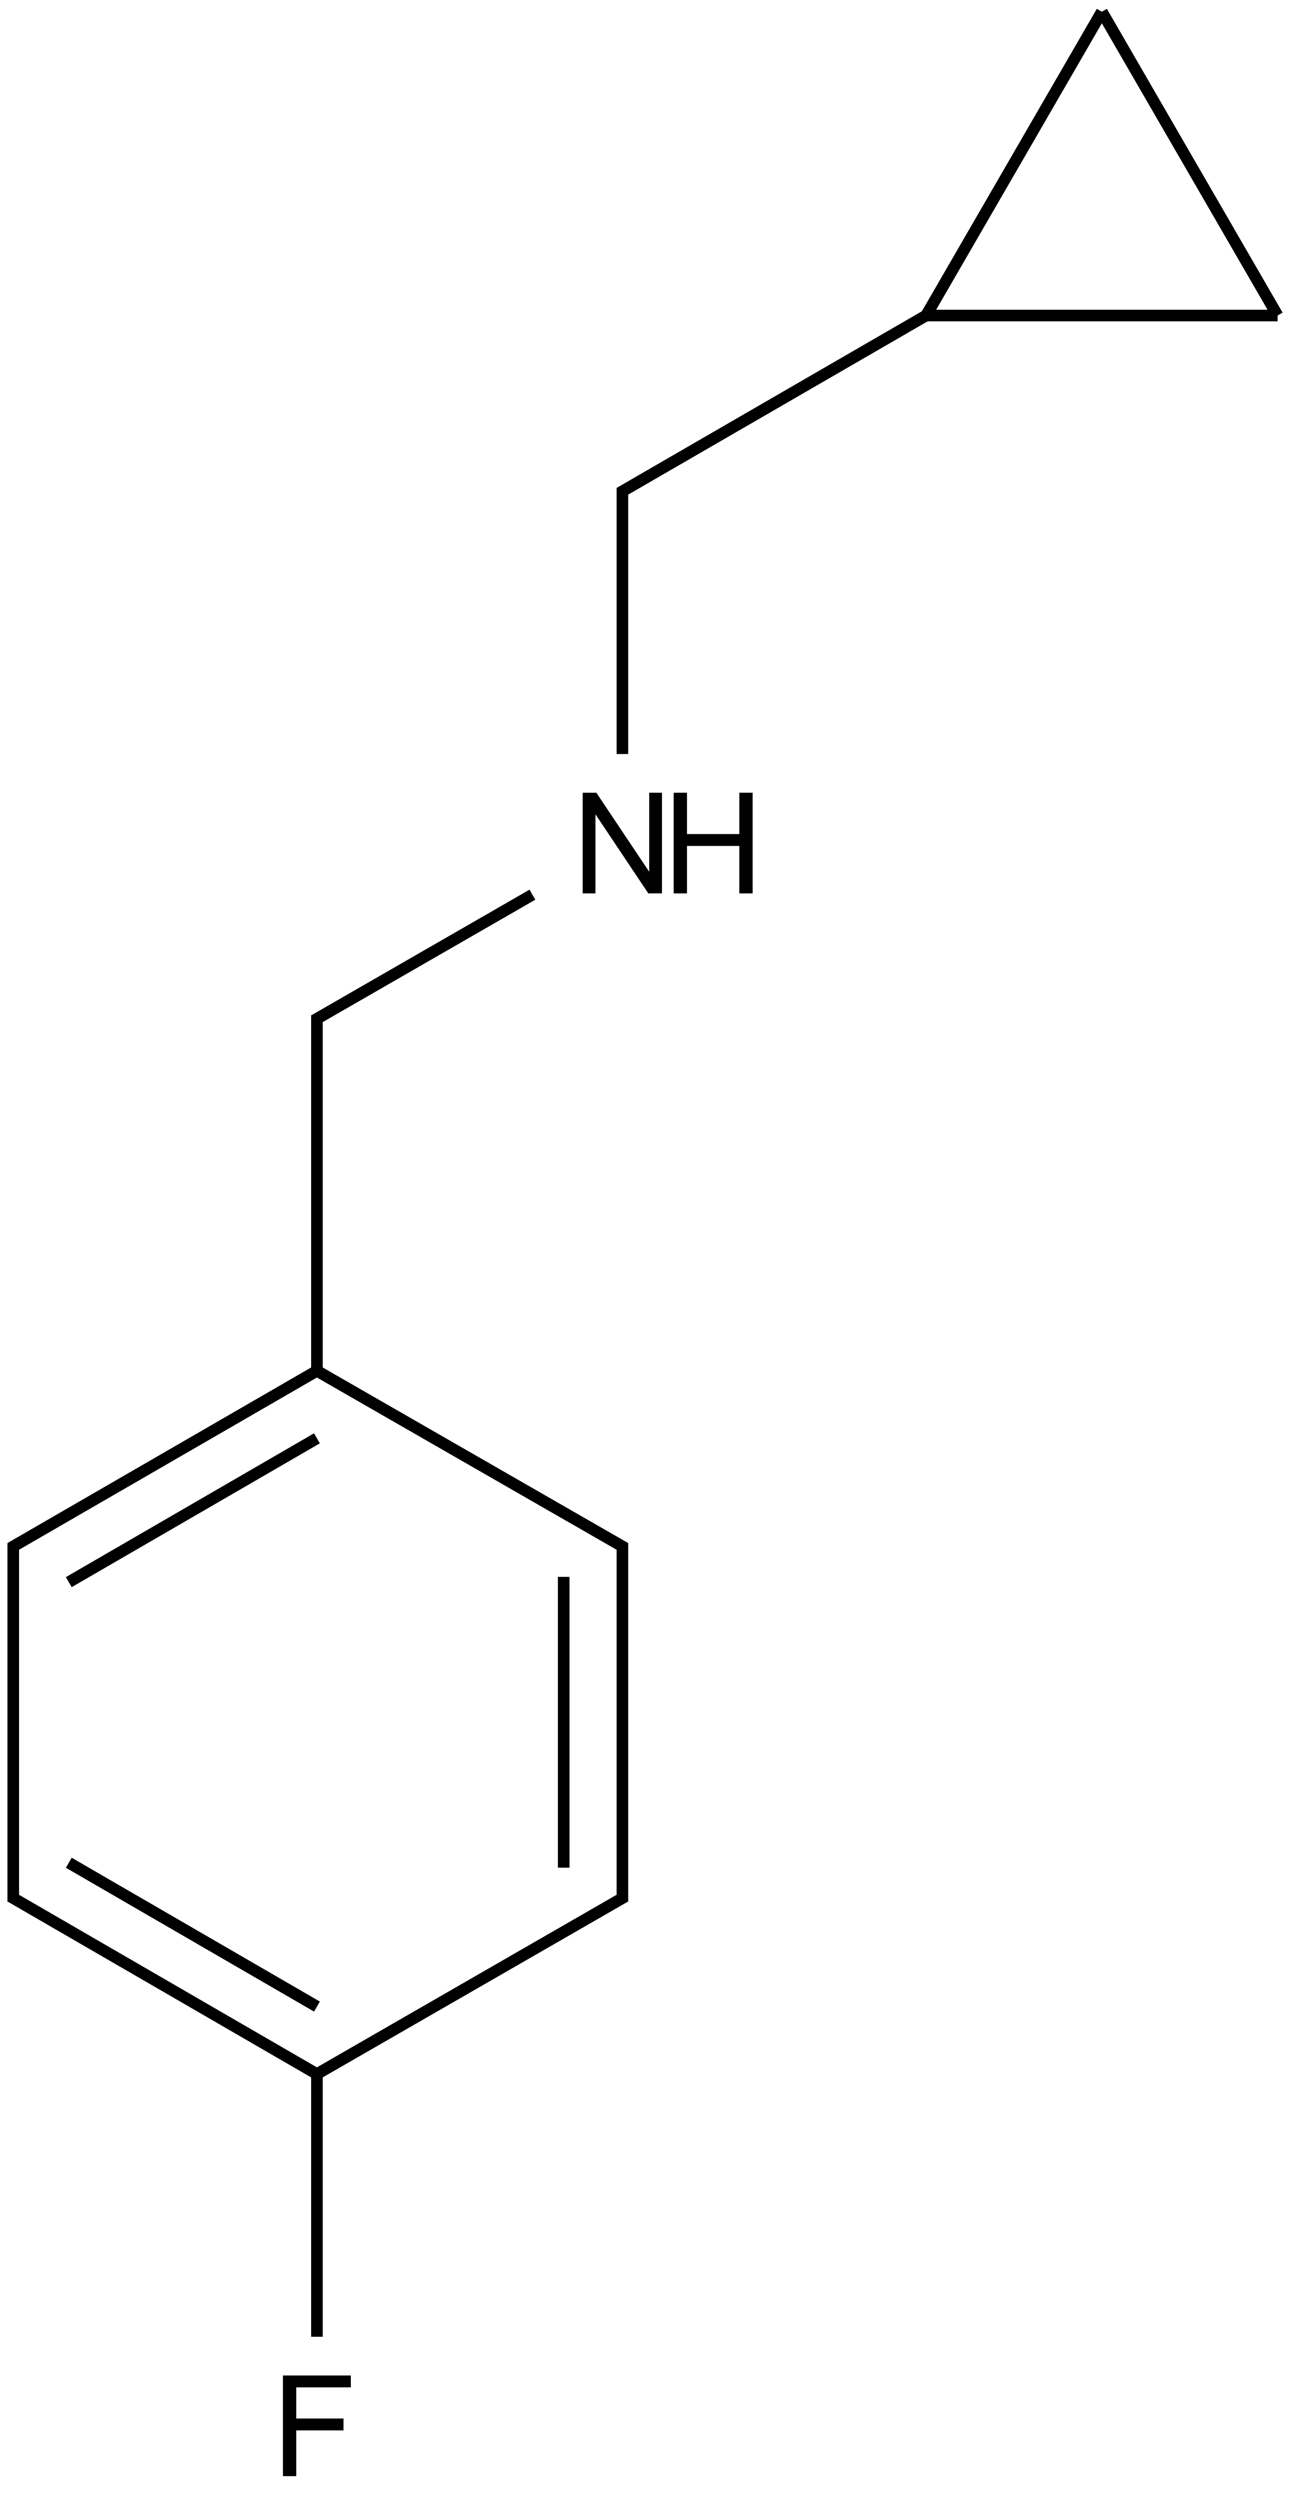 <?xml version="1.0" encoding="UTF-8"?>
<svg xmlns="http://www.w3.org/2000/svg" xmlns:xlink="http://www.w3.org/1999/xlink" width="367" height="711" viewBox="0 0 367 711">
<defs>
<g>
<g id="glyph-0-0">
<path d="M 5 0 L 5 -25 L 25 -25 L 25 0 Z M 5.625 -0.625 L 24.375 -0.625 L 24.375 -24.375 L 5.625 -24.375 Z M 5.625 -0.625 "/>
</g>
<g id="glyph-0-1">
<path d="M 3.047 0 L 3.047 -28.633 L 6.934 -28.633 L 21.973 -6.152 L 21.973 -28.633 L 25.605 -28.633 L 25.605 0 L 21.719 0 L 6.68 -22.5 L 6.68 0 Z M 3.047 0 "/>
</g>
<g id="glyph-0-2">
<path d="M 3.203 0 L 3.203 -28.633 L 6.992 -28.633 L 6.992 -16.875 L 21.875 -16.875 L 21.875 -28.633 L 25.664 -28.633 L 25.664 0 L 21.875 0 L 21.875 -13.496 L 6.992 -13.496 L 6.992 0 Z M 3.203 0 "/>
</g>
<g id="glyph-0-3">
<path d="M 3.281 0 L 3.281 -28.633 L 22.598 -28.633 L 22.598 -25.254 L 7.07 -25.254 L 7.07 -16.387 L 20.508 -16.387 L 20.508 -13.008 L 7.07 -13.008 L 7.07 0 Z M 3.281 0 "/>
</g>
</g>
</defs>
<path fill="none" stroke-width="0.033" stroke-linecap="butt" stroke-linejoin="miter" stroke="rgb(0%, 0%, 0%)" stroke-opacity="1" stroke-miterlimit="10" d="M 3.097 0 L 3.597 0.864 " transform="matrix(100, 0, 0, 100, 3.771, 3.33)"/>
<path fill="none" stroke-width="0.033" stroke-linecap="butt" stroke-linejoin="miter" stroke="rgb(0%, 0%, 0%)" stroke-opacity="1" stroke-miterlimit="10" d="M 2.597 0.864 L 3.597 0.864 " transform="matrix(100, 0, 0, 100, 3.771, 3.33)"/>
<path fill="none" stroke-width="0.033" stroke-linecap="butt" stroke-linejoin="miter" stroke="rgb(0%, 0%, 0%)" stroke-opacity="1" stroke-miterlimit="10" d="M 1.733 2.111 L 1.733 1.354 " transform="matrix(100, 0, 0, 100, 3.771, 3.33)"/>
<path fill="none" stroke-width="0.033" stroke-linecap="butt" stroke-linejoin="miter" stroke="rgb(0%, 0%, 0%)" stroke-opacity="1" stroke-miterlimit="10" d="M 0.855 5.87 L 1.741 5.36 " transform="matrix(100, 0, 0, 100, 3.771, 3.33)"/>
<path fill="none" stroke-width="0.033" stroke-linecap="butt" stroke-linejoin="miter" stroke="rgb(0%, 0%, 0%)" stroke-opacity="1" stroke-miterlimit="10" d="M 0.864 3.874 L 0.864 2.855 " transform="matrix(100, 0, 0, 100, 3.771, 3.33)"/>
<path fill="none" stroke-width="0.033" stroke-linecap="butt" stroke-linejoin="miter" stroke="rgb(0%, 0%, 0%)" stroke-opacity="1" stroke-miterlimit="10" d="M 0.864 6.612 L 0.864 5.855 " transform="matrix(100, 0, 0, 100, 3.771, 3.33)"/>
<path fill="none" stroke-width="0.033" stroke-linecap="butt" stroke-linejoin="miter" stroke="rgb(0%, 0%, 0%)" stroke-opacity="1" stroke-miterlimit="10" d="M 1.733 5.375 L 1.733 4.355 " transform="matrix(100, 0, 0, 100, 3.771, 3.33)"/>
<path fill="none" stroke-width="0.033" stroke-linecap="butt" stroke-linejoin="miter" stroke="rgb(0%, 0%, 0%)" stroke-opacity="1" stroke-miterlimit="10" d="M 1.566 5.278 L 1.566 4.451 " transform="matrix(100, 0, 0, 100, 3.771, 3.33)"/>
<path fill="none" stroke-width="0.033" stroke-linecap="butt" stroke-linejoin="miter" stroke="rgb(0%, 0%, 0%)" stroke-opacity="1" stroke-miterlimit="10" d="M -0 5.375 L -0 4.355 " transform="matrix(100, 0, 0, 100, 3.771, 3.33)"/>
<path fill="none" stroke-width="0.033" stroke-linecap="butt" stroke-linejoin="miter" stroke="rgb(0%, 0%, 0%)" stroke-opacity="1" stroke-miterlimit="10" d="M -0.008 4.369 L 0.864 3.865 " transform="matrix(100, 0, 0, 100, 3.771, 3.33)"/>
<path fill="none" stroke-width="0.033" stroke-linecap="butt" stroke-linejoin="miter" stroke="rgb(0%, 0%, 0%)" stroke-opacity="1" stroke-miterlimit="10" d="M 0.158 4.466 L 0.864 4.057 " transform="matrix(100, 0, 0, 100, 3.771, 3.33)"/>
<path fill="none" stroke-width="0.033" stroke-linecap="butt" stroke-linejoin="miter" stroke="rgb(0%, 0%, 0%)" stroke-opacity="1" stroke-miterlimit="10" d="M 1.741 4.369 L 0.855 3.86 " transform="matrix(100, 0, 0, 100, 3.771, 3.33)"/>
<path fill="none" stroke-width="0.033" stroke-linecap="butt" stroke-linejoin="miter" stroke="rgb(0%, 0%, 0%)" stroke-opacity="1" stroke-miterlimit="10" d="M 1.724 1.369 L 2.597 0.864 " transform="matrix(100, 0, 0, 100, 3.771, 3.33)"/>
<path fill="none" stroke-width="0.033" stroke-linecap="butt" stroke-linejoin="miter" stroke="rgb(0%, 0%, 0%)" stroke-opacity="1" stroke-miterlimit="10" d="M 0.855 2.869 L 1.477 2.511 " transform="matrix(100, 0, 0, 100, 3.771, 3.33)"/>
<path fill="none" stroke-width="0.033" stroke-linecap="butt" stroke-linejoin="miter" stroke="rgb(0%, 0%, 0%)" stroke-opacity="1" stroke-miterlimit="10" d="M 3.097 0 L 2.597 0.864 " transform="matrix(100, 0, 0, 100, 3.771, 3.33)"/>
<path fill="none" stroke-width="0.033" stroke-linecap="butt" stroke-linejoin="miter" stroke="rgb(0%, 0%, 0%)" stroke-opacity="1" stroke-miterlimit="10" d="M 0.864 5.865 L -0.008 5.36 " transform="matrix(100, 0, 0, 100, 3.771, 3.33)"/>
<path fill="none" stroke-width="0.033" stroke-linecap="butt" stroke-linejoin="miter" stroke="rgb(0%, 0%, 0%)" stroke-opacity="1" stroke-miterlimit="10" d="M 0.864 5.673 L 0.158 5.264 " transform="matrix(100, 0, 0, 100, 3.771, 3.33)"/>
<g fill="rgb(0%, 0%, 0%)" fill-opacity="1">
<use xlink:href="#glyph-0-1" x="162.723" y="254.066"/>
</g>
<g fill="rgb(0%, 0%, 0%)" fill-opacity="1">
<use xlink:href="#glyph-0-2" x="188.457" y="254.066"/>
</g>
<g fill="rgb(0%, 0%, 0%)" fill-opacity="1">
<use xlink:href="#glyph-0-3" x="77.215" y="704.172"/>
</g>
</svg>
